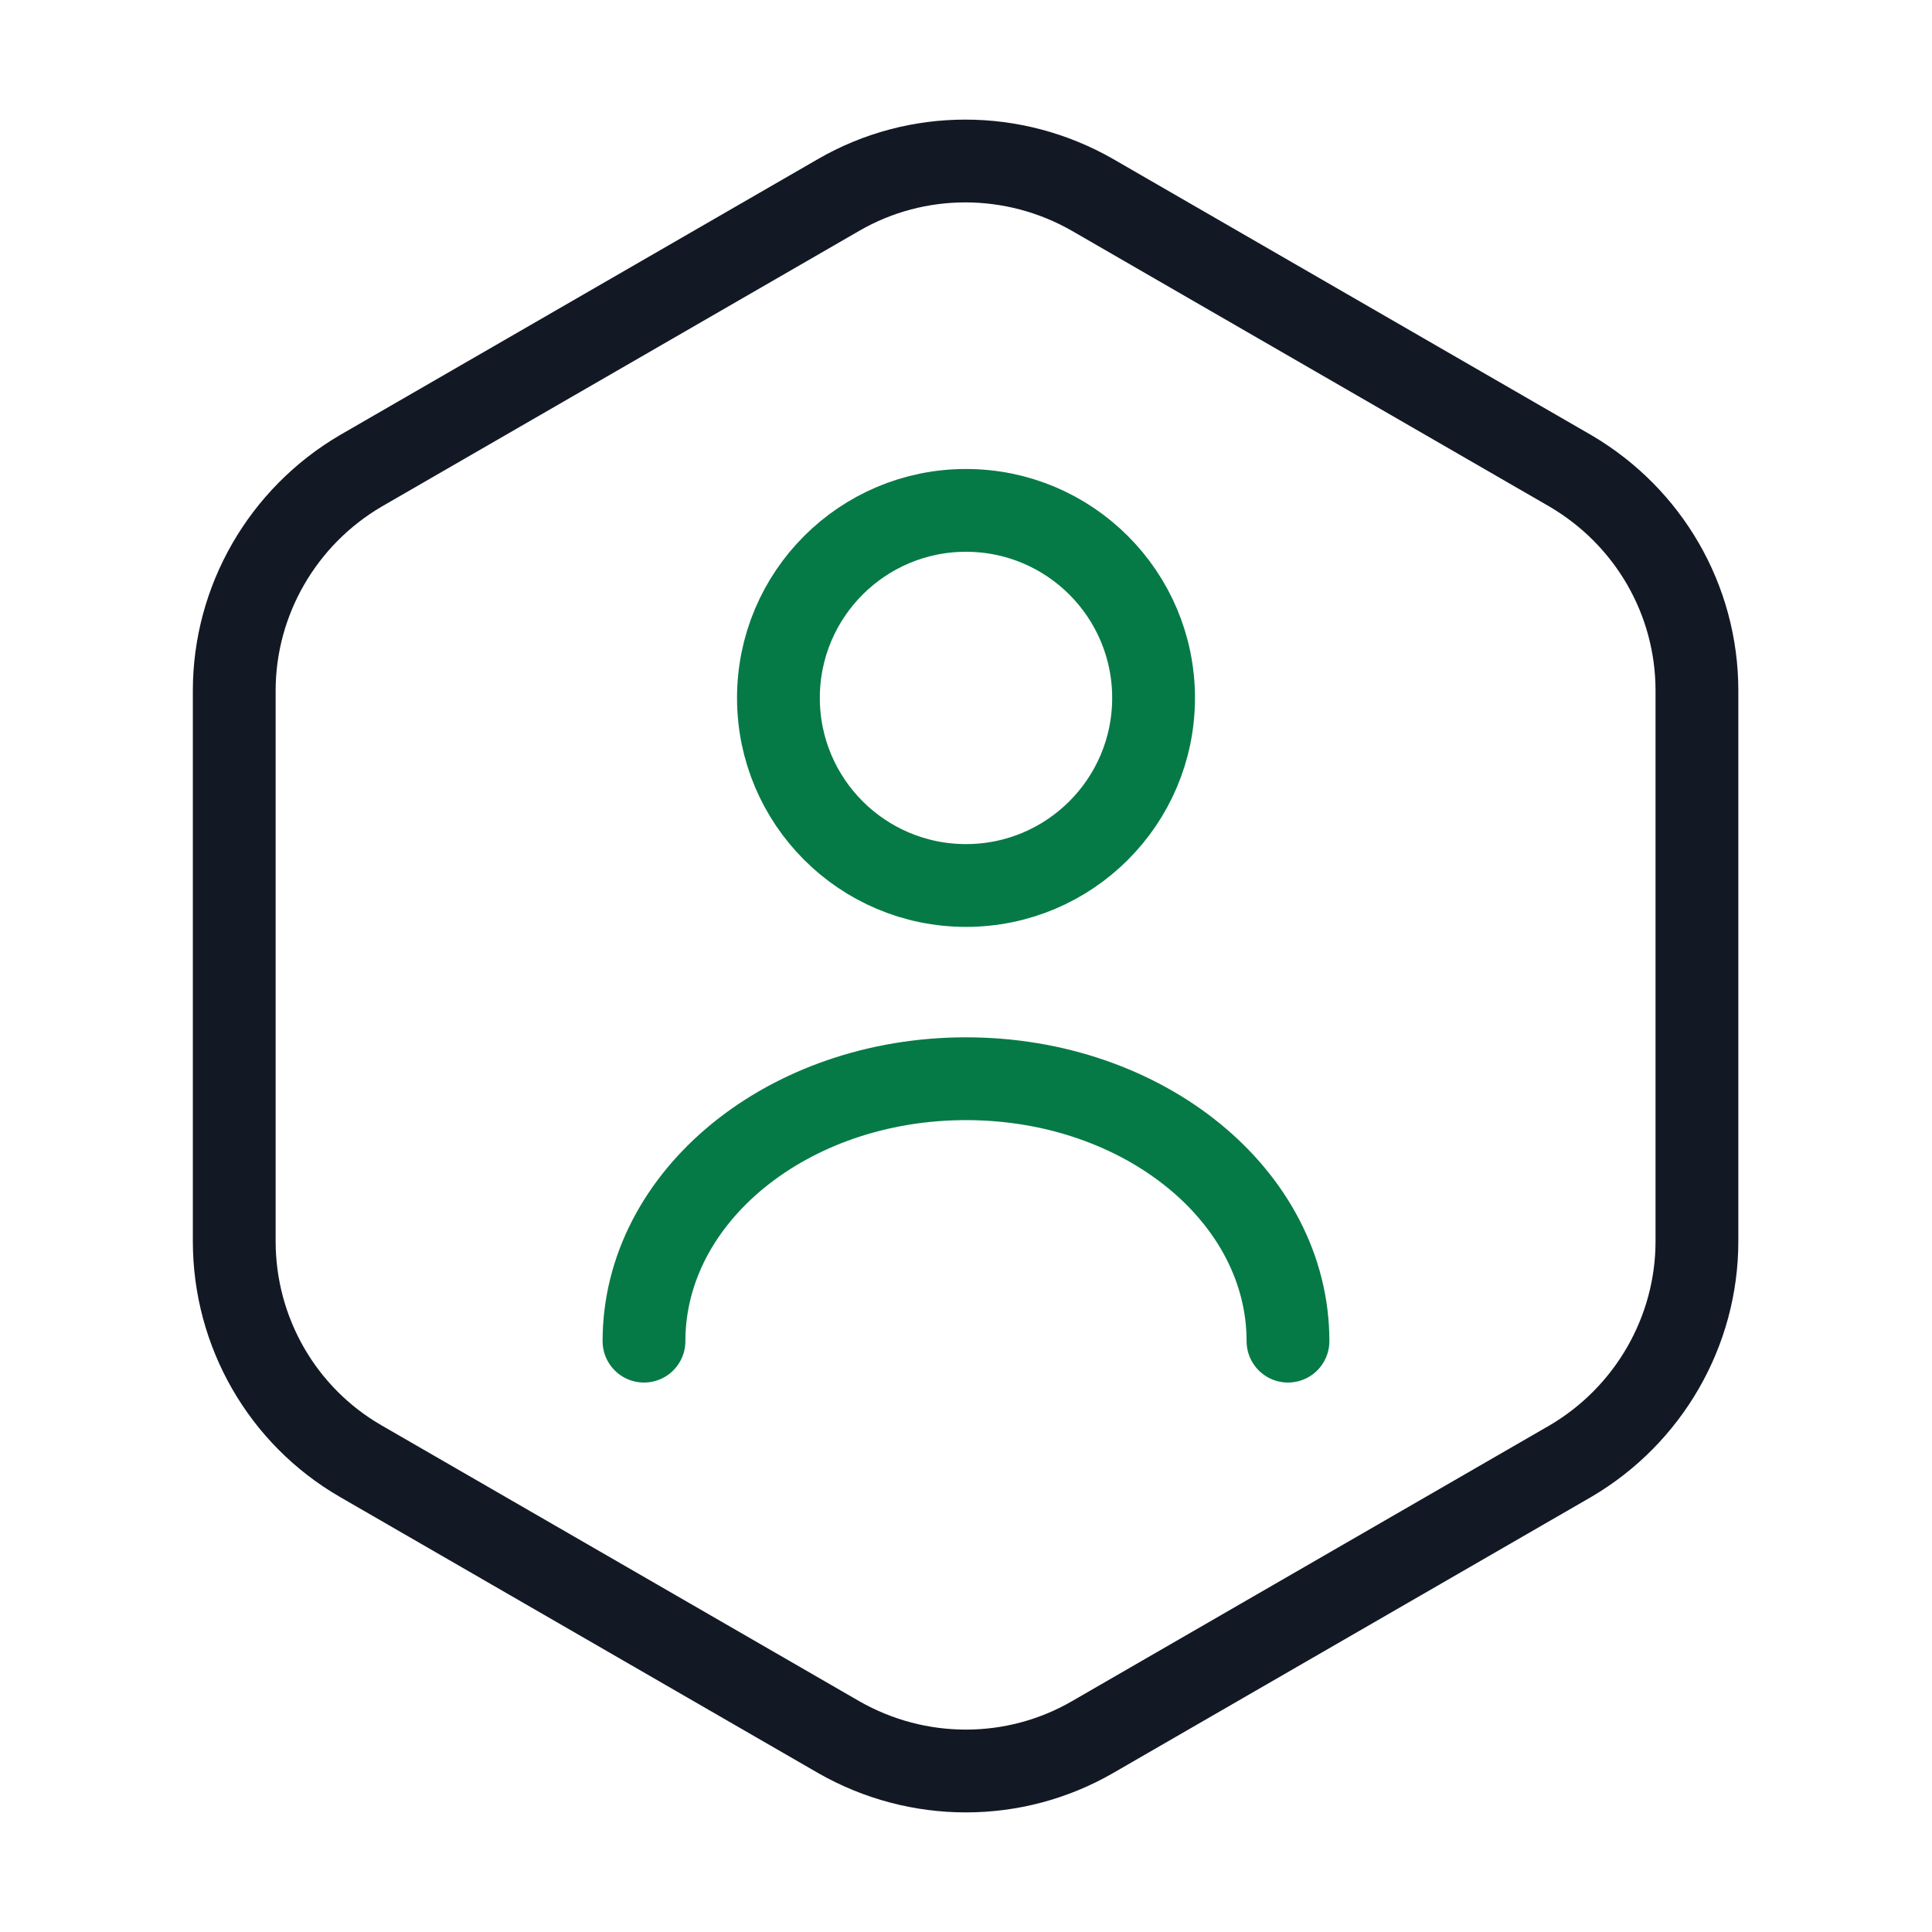 <svg xmlns="http://www.w3.org/2000/svg" width="70" height="70" viewBox="0 0 70 70" fill="none"><path d="M61.483 25.025V44.975C61.483 48.242 59.733 51.275 56.904 52.938L39.579 62.942C36.75 64.575 33.25 64.575 30.392 62.942L13.066 52.938C10.237 51.304 8.487 48.271 8.487 44.975V25.025C8.487 21.759 10.237 18.725 13.066 17.063L30.392 7.059C33.221 5.425 36.721 5.425 39.579 7.059L56.904 17.063C59.733 18.725 61.483 21.729 61.483 25.025Z" stroke="#131924" stroke-width="3" stroke-linecap="round" stroke-linejoin="round"></path><path d="M35 32.083C38.753 32.083 41.796 29.041 41.796 25.287C41.796 21.534 38.753 18.492 35 18.492C31.247 18.492 28.204 21.534 28.204 25.287C28.204 29.041 31.247 32.083 35 32.083Z" stroke="#067A46" stroke-width="3" stroke-linecap="round" stroke-linejoin="round"></path><path d="M46.666 48.592C46.666 43.342 41.446 39.084 35 39.084C28.554 39.084 23.333 43.342 23.333 48.592" stroke="#067A46" stroke-width="3" stroke-linecap="round" stroke-linejoin="round"></path></svg>
